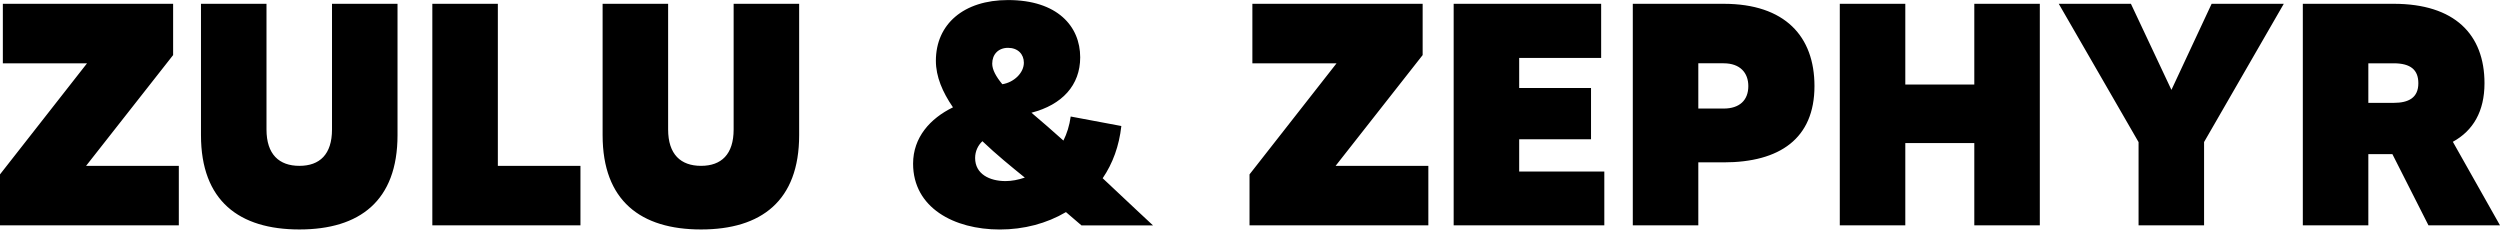 <svg xmlns="http://www.w3.org/2000/svg" viewBox="0 0 552.93 50.76">
  <path d="M39.55 36.68v13.16H0V38.57L19.25 14H.63V.84h37.66v11.34l-19.25 24.5h20.51ZM87.92.84v29.05c0 14.56-8.4 20.86-21.7 20.86s-21.77-6.3-21.77-20.86V.84h14.49v27.79c0 5.53 2.8 8.05 7.28 8.05s7.21-2.52 7.21-8.05V.84h14.49ZM128.38 36.68v13.16H95.62v-49h14.49v35.84h18.27ZM176.75.84v29.05c0 14.56-8.4 20.86-21.7 20.86s-21.77-6.3-21.77-20.86V.84h14.49v27.79c0 5.53 2.8 8.05 7.28 8.05s7.21-2.52 7.21-8.05V.84h14.49ZM239.19 49.85l-3.43-2.94c-4.27 2.52-9.31 3.85-14.63 3.85-10.15 0-19.18-4.83-19.18-14.56 0-5.81 3.78-10.01 8.82-12.46-2.31-3.36-3.78-6.79-3.78-10.29 0-8.12 6.16-13.44 15.96-13.44 10.92 0 15.96 5.81 15.96 12.67 0 6.16-3.99 10.5-10.78 12.25 2.38 2.03 4.83 4.13 7.07 6.16.77-1.54 1.33-3.29 1.61-5.32l11.2 2.1c-.49 4.41-1.89 8.26-4.13 11.55 5.11 4.83 11.13 10.43 11.13 10.43h-15.82Zm-16.8-9.8c1.4 0 2.8-.28 4.27-.77-2.94-2.38-6.3-5.11-9.38-8.05-.98.91-1.61 2.24-1.61 3.71 0 3.57 3.22 5.11 6.72 5.11Zm-2.94-25.97c0 1.33.84 2.87 2.24 4.55 2.59-.42 4.76-2.52 4.76-4.76 0-1.89-1.33-3.29-3.5-3.29s-3.5 1.47-3.5 3.5ZM315.91 36.68v13.16h-39.55V38.57L295.61 14h-18.62V.84h37.66v11.34l-19.25 24.5h20.51ZM354.83 37.94v11.9h-33.32v-49h32.62v11.97H336v6.65h15.89V30.8H336v7.14h18.83ZM401.31 19.04c0 11.62-7.7 16.87-20.09 16.87h-5.6v13.93h-14.49v-49h20.09c13.58 0 20.09 7.21 20.09 18.2Zm-14.63 0c0-2.94-1.82-5.04-5.46-5.04h-5.6v10.01h5.6c3.5 0 5.46-1.82 5.46-4.97ZM451.15.84v49h-14.49v-18.2H421.4v18.2h-14.49v-49h14.49v17.85h15.26V.84h14.49ZM487.48 31.43v18.41h-14.49V31.43L455.34.84h15.96l8.96 19.04L489.15.84h15.96l-17.64 30.59ZM529.13 34.09h-5.32v15.75h-14.49v-49h20.09c13.51 0 20.09 6.79 20.09 17.57 0 6.23-2.52 10.5-7 12.95l10.43 18.48h-15.82l-7.98-15.75Zm-5.32-11.34h5.6c3.29 0 5.46-1.12 5.46-4.34 0-2.94-1.68-4.41-5.46-4.41h-5.6v8.75Z" fill="currentColor"></path>
</svg>